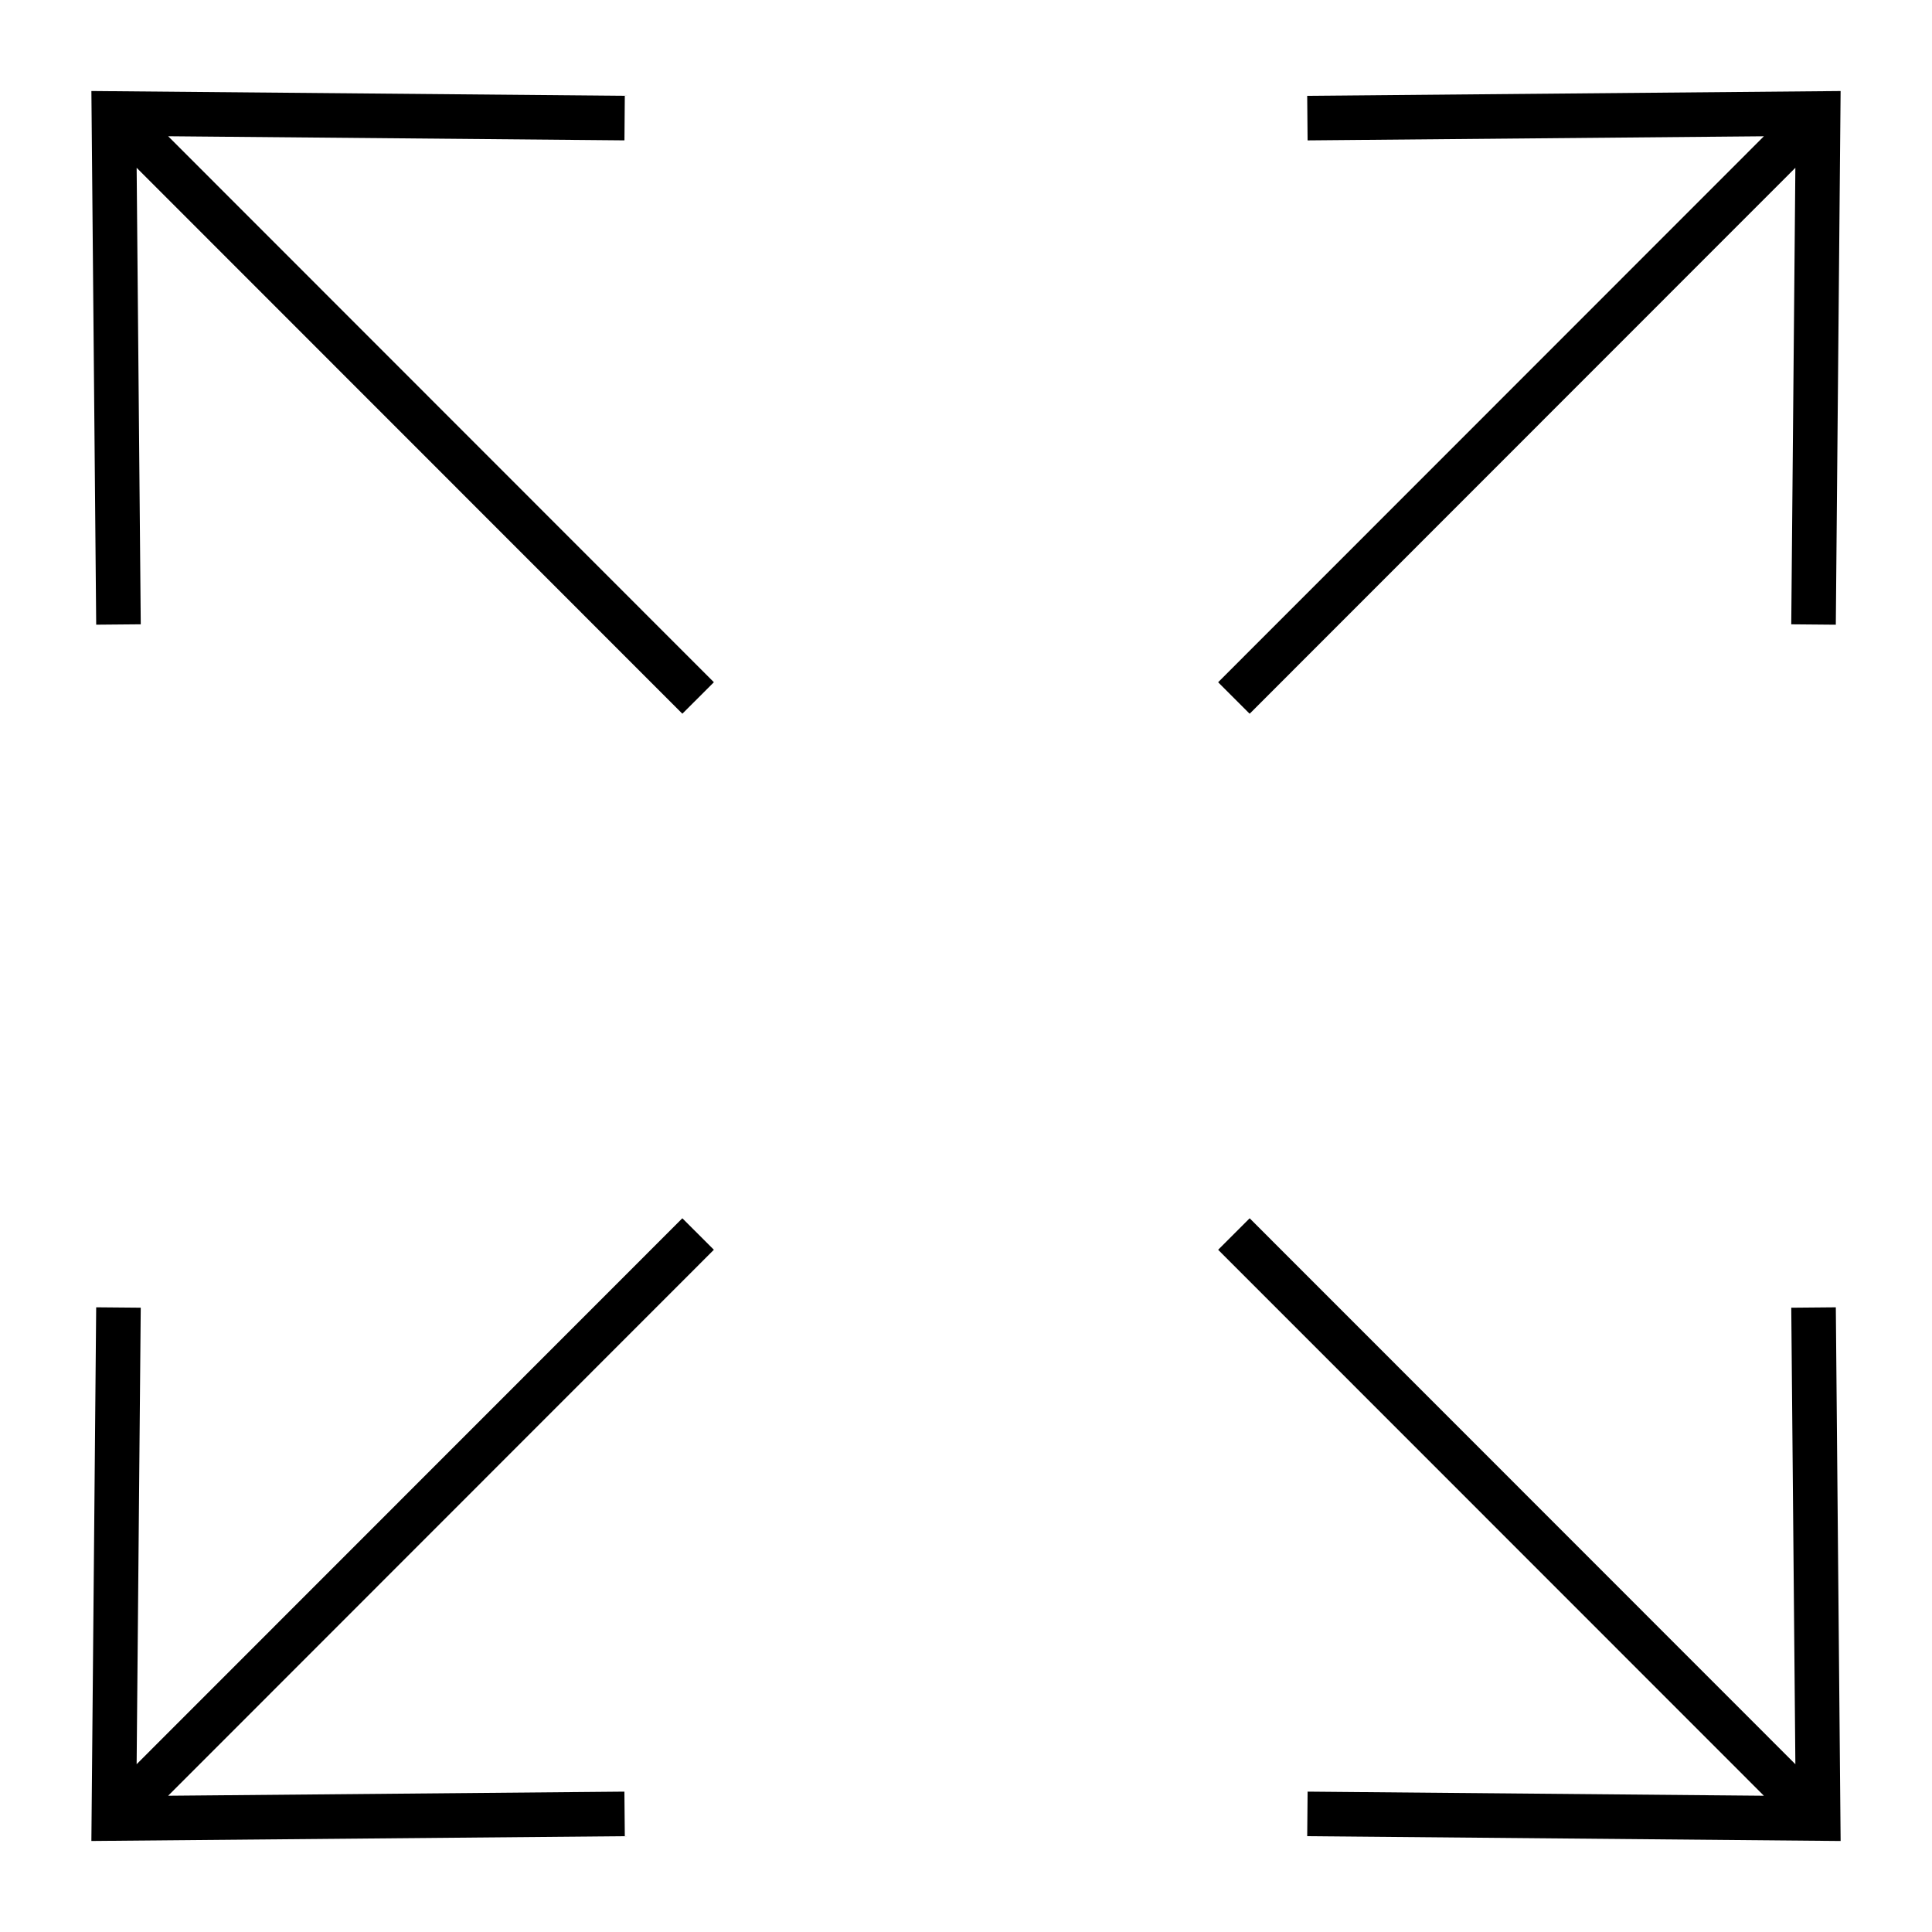 <?xml version="1.0" encoding="UTF-8"?>
<!-- Uploaded to: SVG Repo, www.svgrepo.com, Generator: SVG Repo Mixer Tools -->
<svg fill="#000000" width="800px" height="800px" version="1.1" viewBox="144 144 512 512" xmlns="http://www.w3.org/2000/svg">
 <g>
  <path d="m309.58 630.61-0.109-11.809-120.91 1.09 144.62-144.69-8.352-8.348-144.62 144.68 1.09-120.98-11.809-0.105-1.273 141.43z"/>
  <path d="m475.17 333.15 144.62-144.68-1.09 120.98 11.809 0.105 1.273-141.43-141.36 1.27 0.105 11.809 120.92-1.09-144.63 144.69z"/>
  <path d="m309.58 169.39-141.36-1.27 1.273 141.43 11.809-0.105-1.09-120.98 144.62 144.68 8.352-8.348-144.62-144.69 120.92 1.09z"/>
  <path d="m611.45 619.89-120.92-1.09-0.105 11.809 141.36 1.273-1.273-141.43-11.809 0.105 1.09 120.98-144.62-144.68-8.352 8.348z"/>
 </g>
</svg>